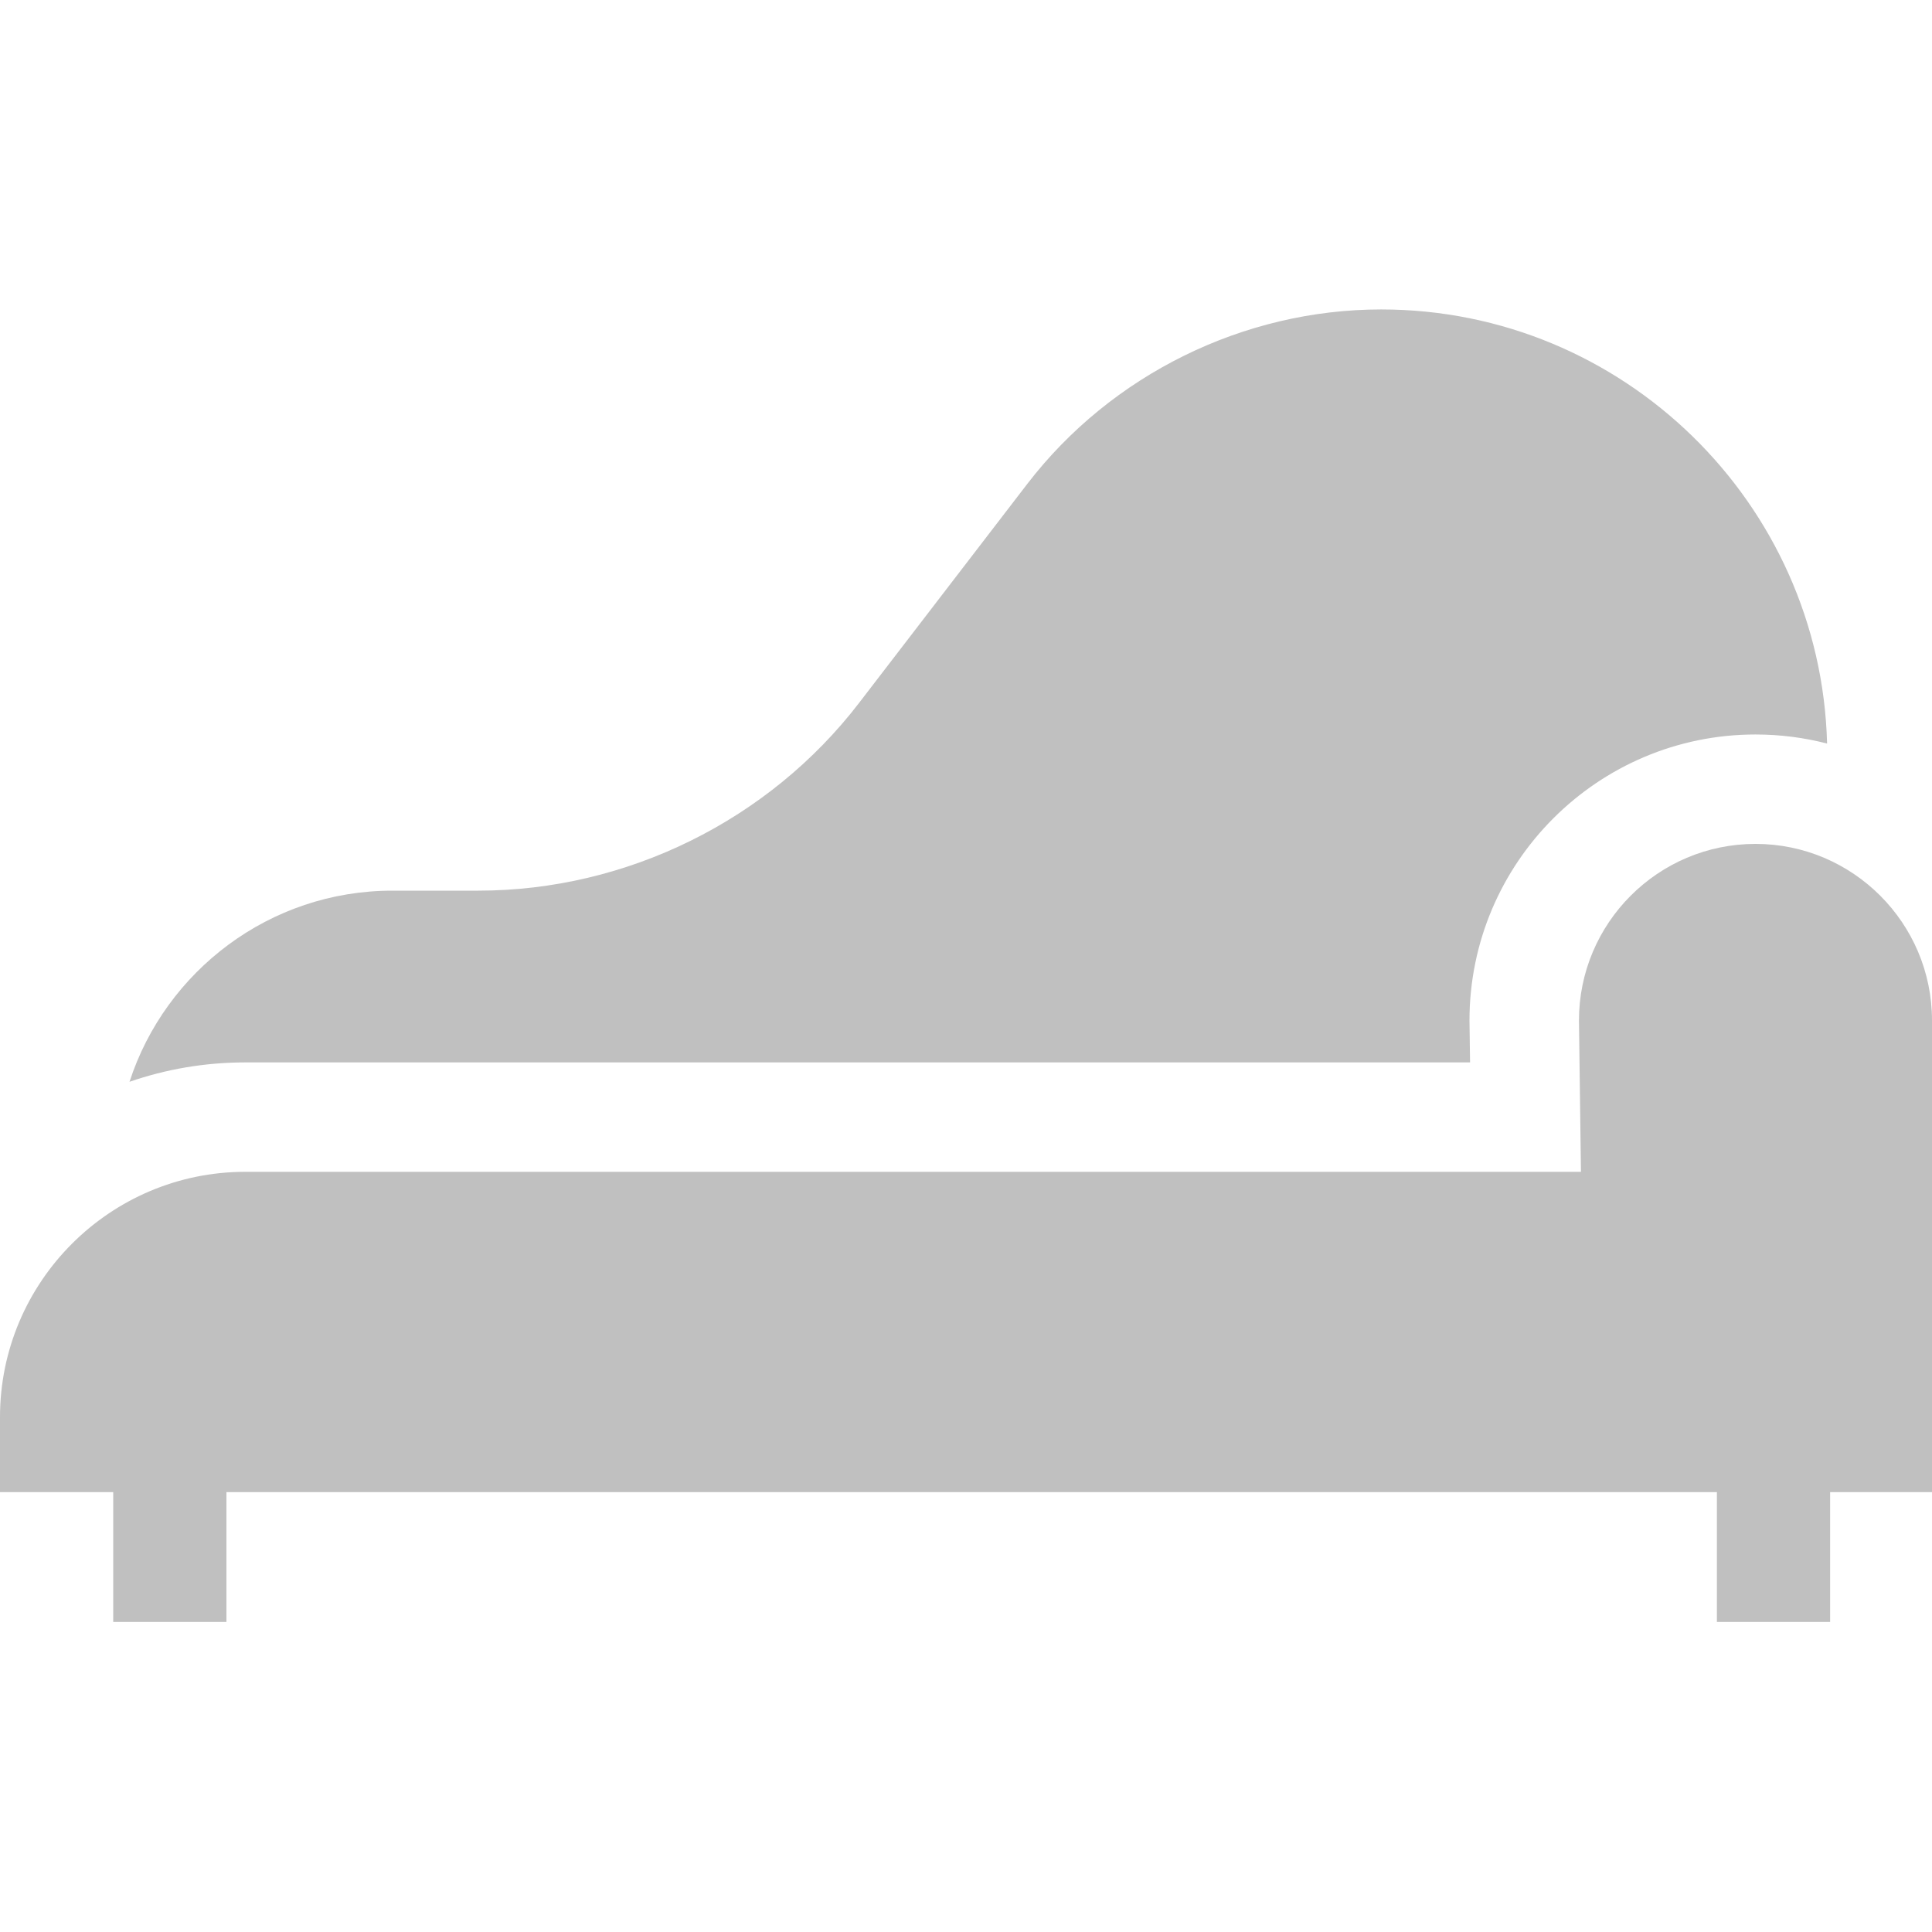 <svg width="30" height="30" viewBox="0 0 30 30" fill="none" xmlns="http://www.w3.org/2000/svg"><g clip-path="url(#clip0)"><path d="M22.827 16.497L22.818 15.846C22.818 13.397 24.81 11.405 27.259 11.405C27.643 11.405 28.016 11.454 28.371 11.546C28.273 7.812 25.205 4.805 21.447 4.805C19.31 4.805 17.257 5.817 15.954 7.511L13.338 10.917C11.937 12.741 9.727 13.83 7.427 13.83H6.093C4.188 13.83 2.57 15.078 2.011 16.798C2.575 16.603 3.18 16.497 3.809 16.497H22.827Z" fill="#C0C0C0"></path><path d="M30 23.17V15.846C30 14.334 28.77 13.104 27.259 13.104C25.747 13.104 24.518 14.334 24.518 15.846L24.549 18.196H3.809C1.709 18.196 0 19.905 0 22.005V23.17H1.758V25.186H3.516V23.17H26.66V25.186H28.418V23.17H30Z" fill="#C0C0C0"></path></g><defs><clipPath><rect width="30" height="30" fill="white"></rect></clipPath></defs></svg>